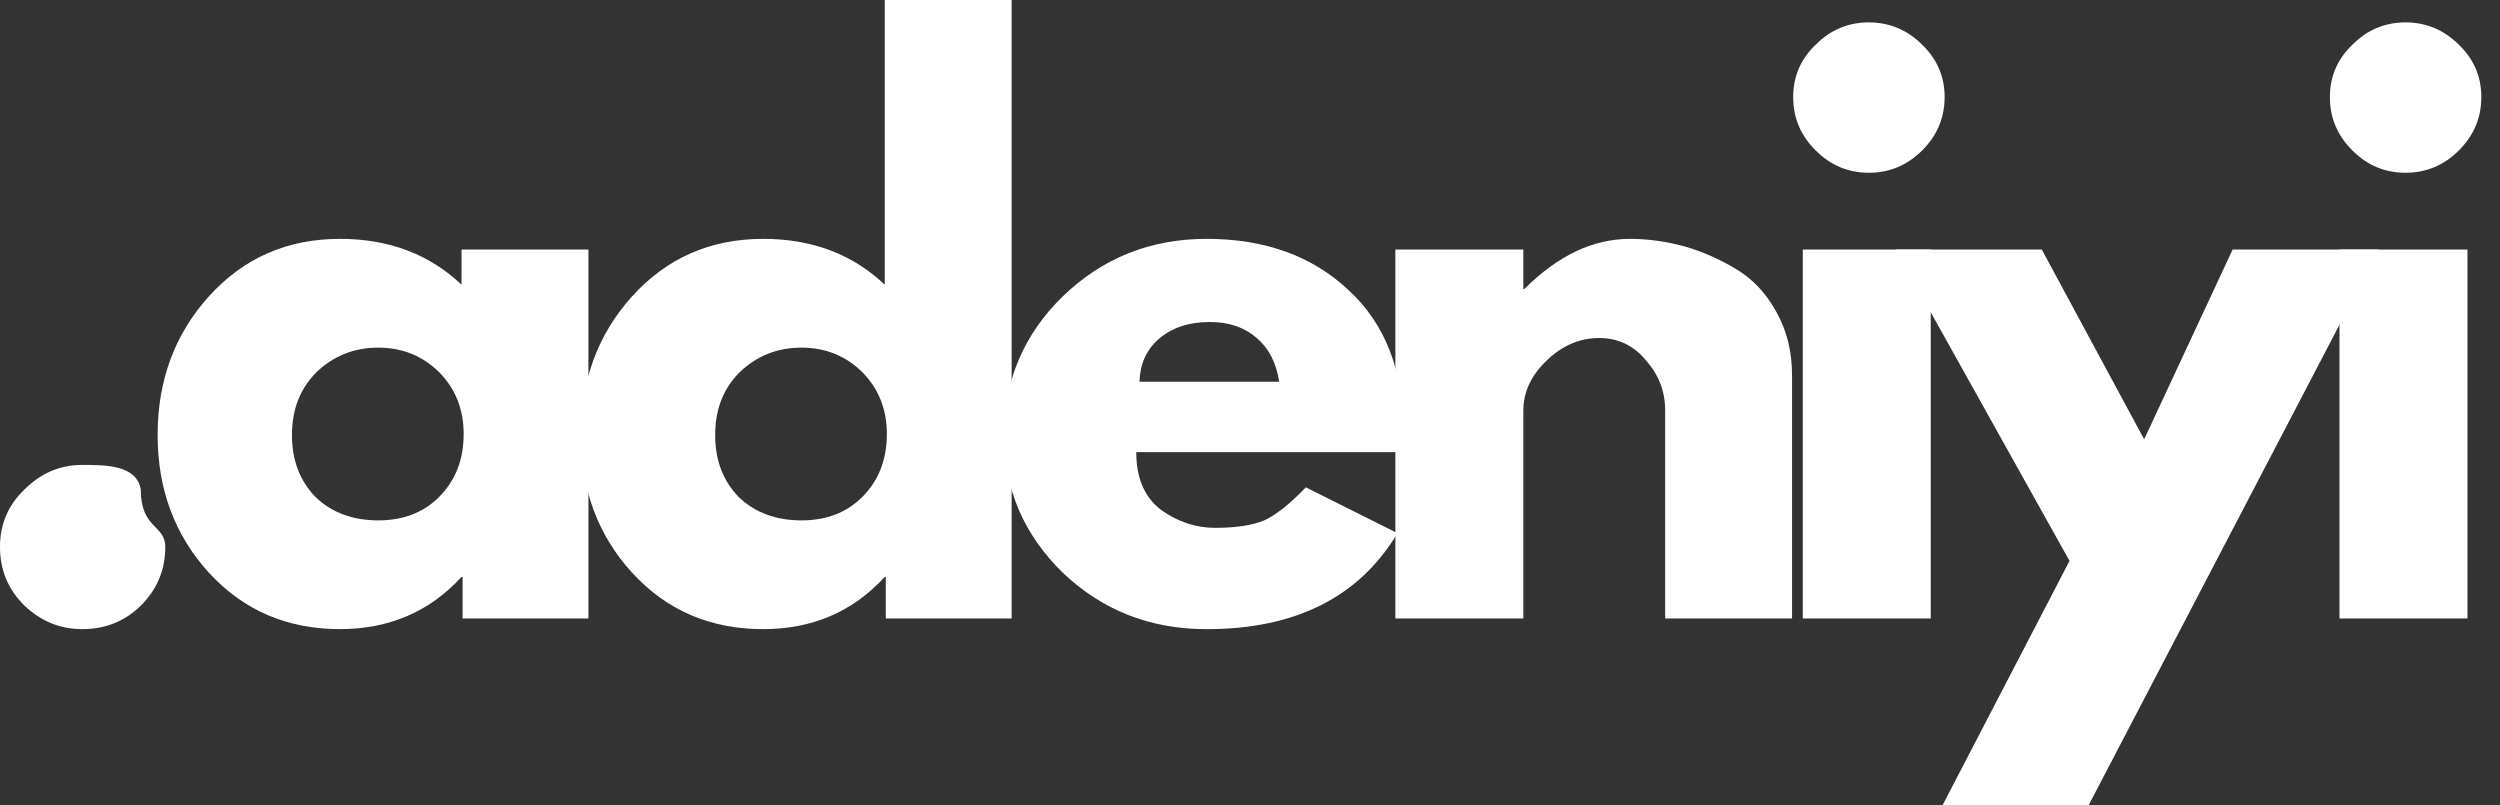 <?xml version="1.0" encoding="UTF-8"?> <svg xmlns="http://www.w3.org/2000/svg" fill="none" height="38" viewBox="0 0 118 38" width="118"><rect x="0" y="0" width="118" height="38" fill="#333333" stroke="none"/><g fill="#fff"><path d="m3.876 21.944c1.107 0 2.569 0 2.768 1.158 0 1.882 1.158 1.648 1.158 2.718 0 1.082-.39 2.001-1.158 2.768-.742.73-1.661 1.107-2.768 1.107-1.044 0-1.95-.378-2.718-1.107-.78-.767-1.158-1.686-1.158-2.768 0-1.069.377-1.976 1.158-2.718.768-.767 1.673-1.158 2.718-1.158z"></path><path d="m9.856 27.028c-1.611-1.774-2.416-3.938-2.416-6.493 0-2.579.805-4.756 2.416-6.543 1.636-1.812 3.699-2.718 6.191-2.718 2.315 0 4.228.73 5.738 2.164v-1.661h5.989v17.414h-5.939v-1.963h-.05c-1.51 1.648-3.422 2.466-5.738 2.466-2.491 0-4.555-.881-6.191-2.668zm5.083-9.462c-.78.78-1.158 1.762-1.158 2.97 0 1.183.365 2.152 1.107 2.919.767.742 1.762 1.107 2.97 1.107 1.17 0 2.127-.365 2.869-1.107.767-.767 1.158-1.762 1.158-2.97 0-1.17-.39-2.139-1.158-2.919-.78-.767-1.736-1.158-2.869-1.158-1.145 0-2.114.39-2.919 1.158z"></path><path d="m29.831 27.028c-1.611-1.774-2.416-3.938-2.416-6.493 0-2.579.805-4.756 2.416-6.543 1.636-1.812 3.699-2.718 6.191-2.718 2.315 0 4.228.73 5.738 2.164v-13.438h5.989v29.192h-5.939v-1.963h-.05c-1.51 1.648-3.423 2.466-5.738 2.466-2.491 0-4.555-.881-6.191-2.668zm5.083-9.462c-.78.78-1.158 1.762-1.158 2.97 0 1.183.365 2.152 1.107 2.919.767.742 1.762 1.107 2.97 1.107 1.17 0 2.127-.365 2.869-1.107.767-.767 1.158-1.762 1.158-2.97 0-1.17-.39-2.139-1.158-2.919-.78-.767-1.736-1.158-2.869-1.158-1.145 0-2.114.39-2.919 1.158z"></path><path d="m66.215 21.34h-12.583c0 1.208.377 2.114 1.157 2.718.805.579 1.661.856 2.567.856.969 0 1.737-.113 2.315-.352.566-.264 1.22-.78 1.963-1.56l4.328 2.164c-1.812 3.02-4.819 4.53-9.009 4.53-2.655 0-4.92-.881-6.795-2.668-1.85-1.812-2.768-3.976-2.768-6.493 0-2.542.918-4.731 2.768-6.543 1.875-1.812 4.14-2.718 6.795-2.718 2.743 0 4.983.805 6.694 2.416 1.736 1.585 2.617 3.85 2.617 6.795 0 .44-.025.73-.05.856zm-12.432-3.322h6.593c-.138-.906-.491-1.585-1.057-2.064-.579-.503-1.308-.755-2.214-.755-1.007 0-1.812.277-2.416.805-.579.503-.881 1.183-.906 2.013z"></path><path d="m65.861 29.192v-17.414h6.04v1.862h.05c1.573-1.573 3.234-2.365 4.983-2.365.868 0 1.724.126 2.567.352.83.239 1.636.591 2.416 1.057.805.478 1.434 1.145 1.913 2.013.503.881.755 1.887.755 3.02v11.475h-5.989v-9.815c0-.906-.302-1.686-.906-2.365-.579-.705-1.309-1.057-2.215-1.057s-1.736.352-2.466 1.057c-.742.705-1.107 1.497-1.107 2.365v9.815z"></path><path d="m85.695 2.114c.705-.705 1.535-1.057 2.517-1.057.969 0 1.812.352 2.517 1.057.704.679 1.057 1.497 1.057 2.466 0 .981-.352 1.812-1.057 2.517-.705.705-1.548 1.057-2.517 1.057-.982 0-1.812-.352-2.517-1.057-.705-.705-1.057-1.535-1.057-2.517 0-.969.352-1.787 1.057-2.466zm-.604 9.664v17.414h6.04v-17.414z"></path><path d="m105.381 11.777h6.896l-13.69 26.223h-6.895l5.989-11.526-8.204-14.697h6.895l4.832 8.959z"></path><path d="m111.028 2.114c.704-.705 1.535-1.057 2.517-1.057.968 0 1.811.352 2.516 1.057.705.679 1.057 1.497 1.057 2.466 0 .981-.352 1.812-1.057 2.517-.705.705-1.548 1.057-2.516 1.057-.982 0-1.813-.352-2.517-1.057-.705-.705-1.057-1.535-1.057-2.517 0-.969.352-1.787 1.057-2.466zm-.604 9.664v17.414h6.04v-17.414z"></path></g></svg> 
